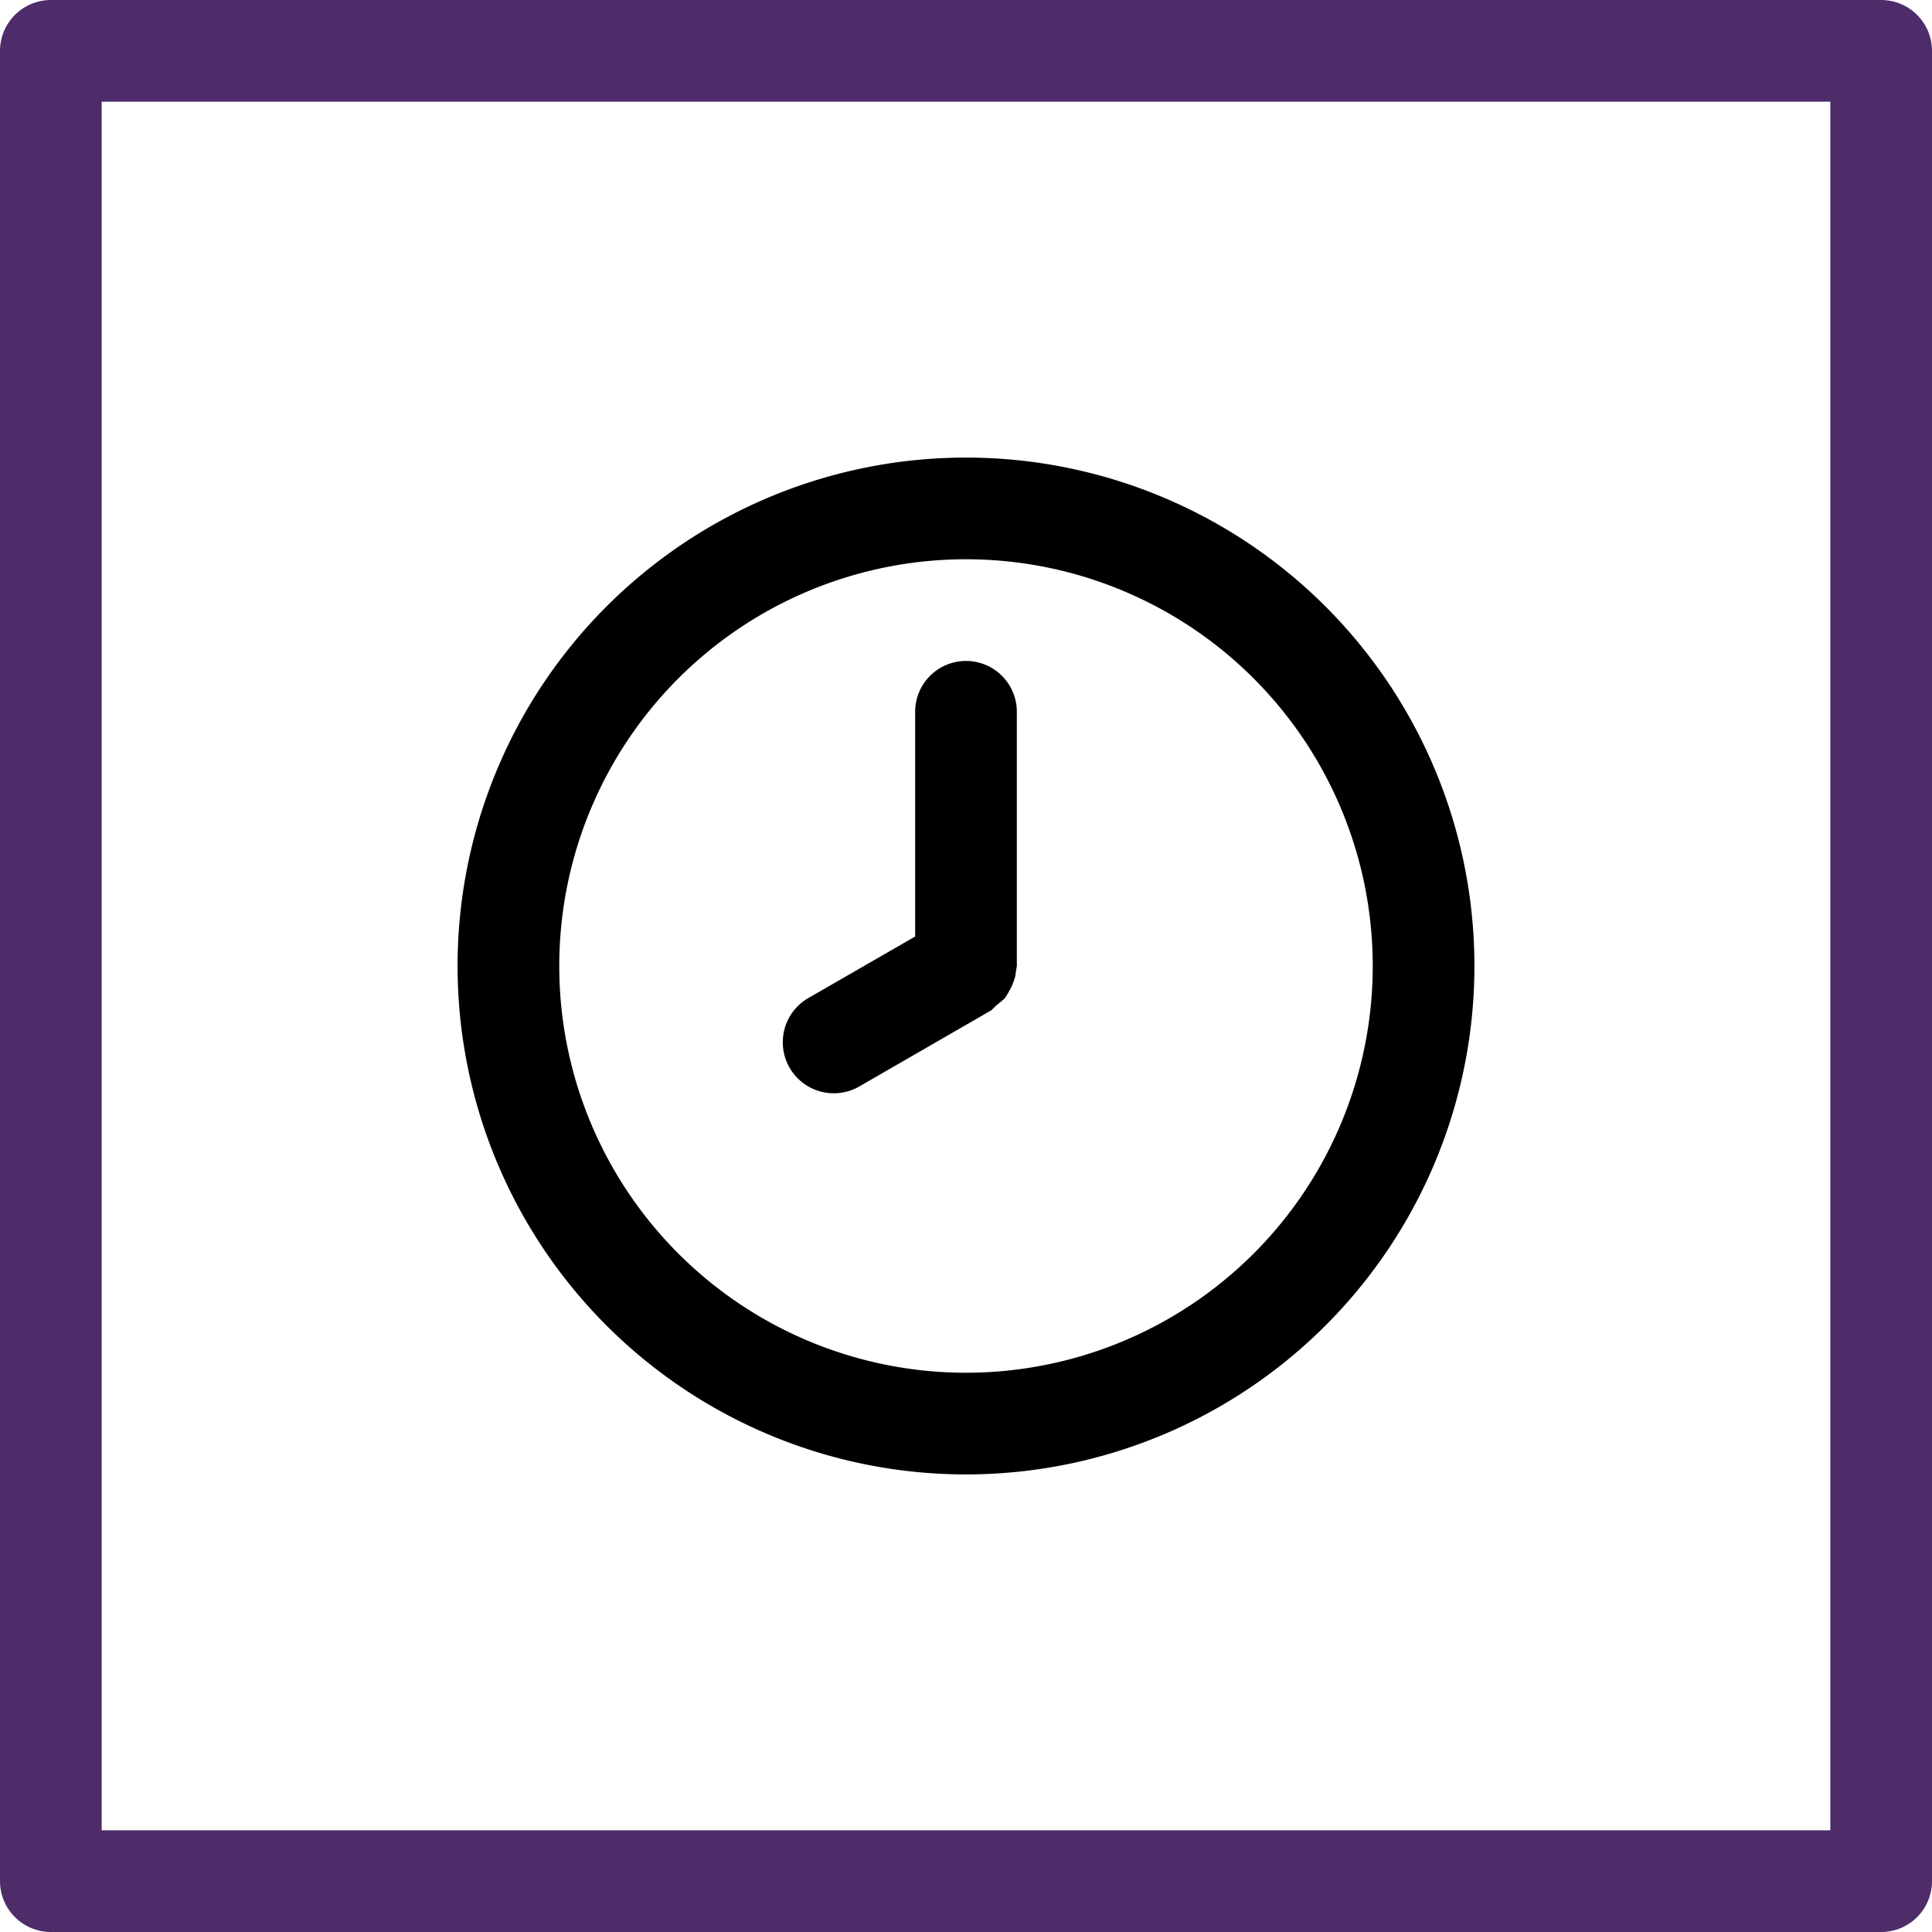 <?xml version="1.0" encoding="UTF-8"?> <svg xmlns="http://www.w3.org/2000/svg" width="38" height="38" viewBox="0 0 38 38"> <g id="speed" transform="translate(-1894 -2077)"> <g id="Rectangle_1410" data-name="Rectangle 1410" transform="translate(1894 2077)" fill="none" stroke="#4e2c6a" stroke-linecap="round" stroke-linejoin="round" stroke-width="2"> <rect width="38" height="38" stroke="none"></rect> <rect x="1" y="1" width="36" height="36" fill="none"></rect> </g> <path id="clock-eight" d="M11,2A10,10,0,1,0,21,12,10,10,0,0,0,11,2Zm0,18a8,8,0,1,1,8-8A8,8,0,0,1,11,20ZM11,6a1,1,0,0,0-1,1v4.42L7.9,12.63a1,1,0,0,0,1,1.74l2.6-1.5.09-.09.16-.13a.86.86,0,0,0,.1-.16.89.89,0,0,0,.08-.17.65.65,0,0,0,.05-.2L12,12V7A1,1,0,0,0,11,6Z" transform="translate(1902 2084)"></path> </g> </svg> 